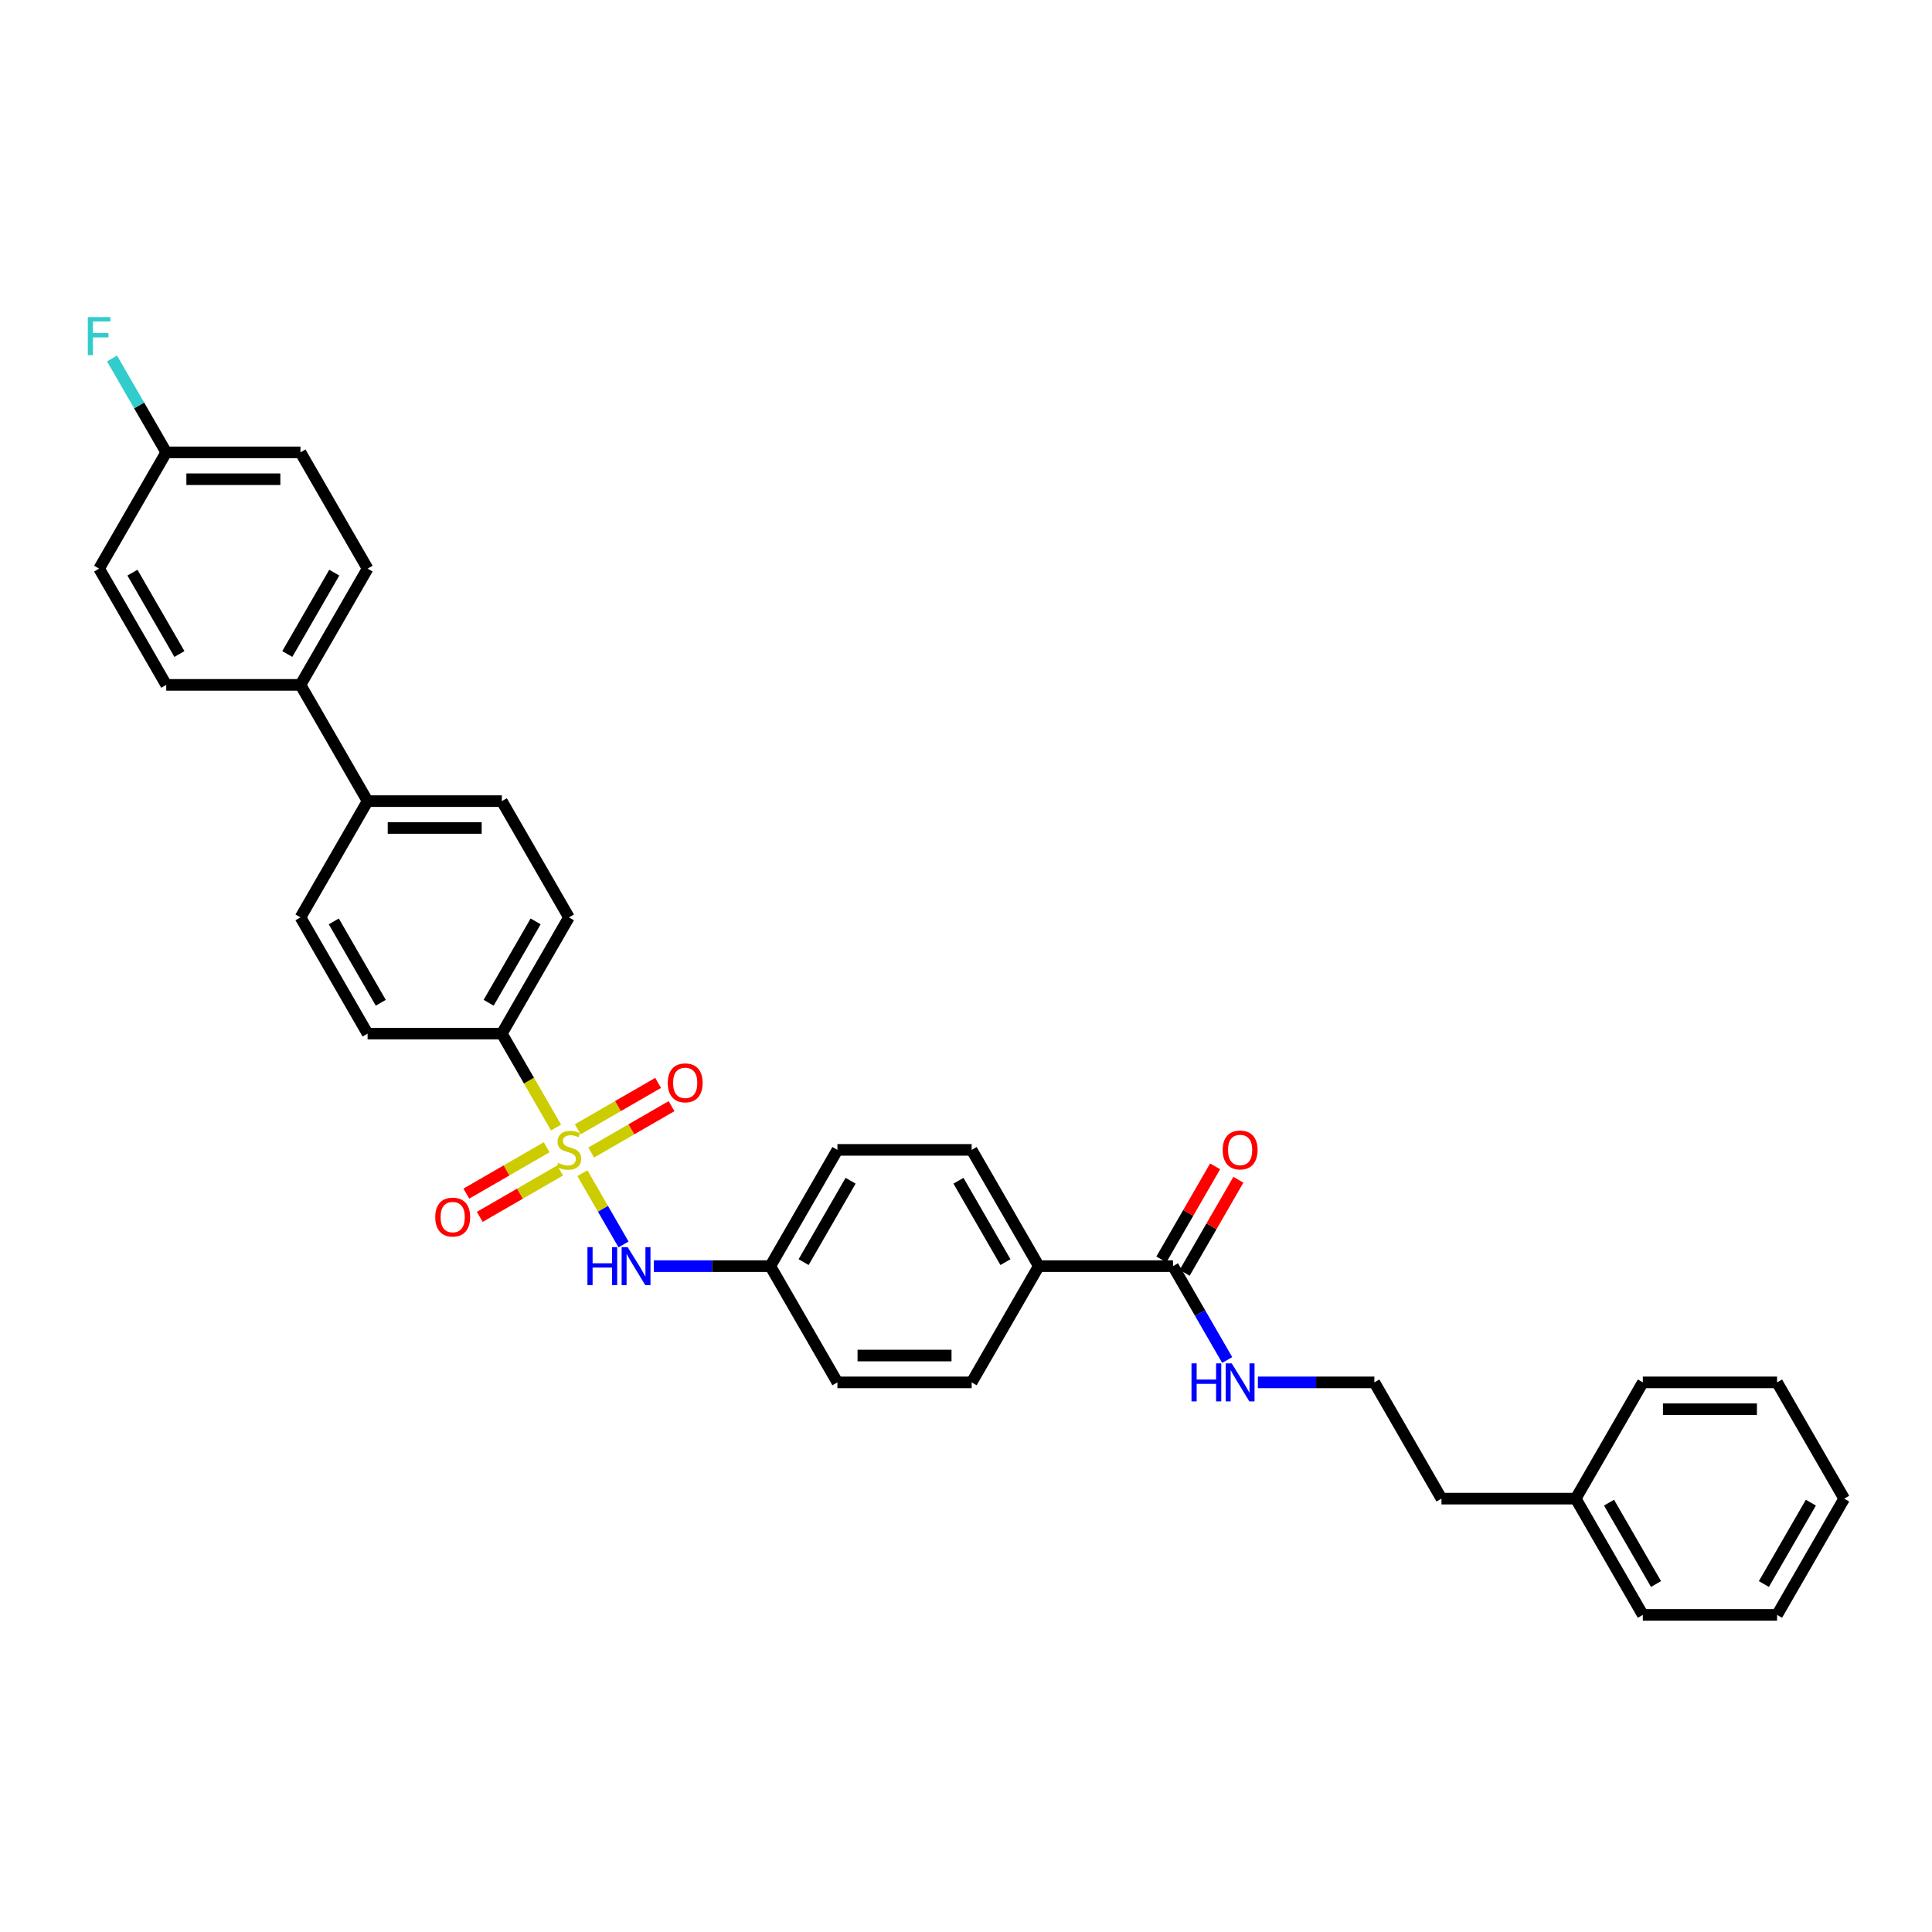 <?xml version='1.0' encoding='iso-8859-1'?>
<svg version='1.1' baseProfile='full'
              xmlns='http://www.w3.org/2000/svg'
                      xmlns:rdkit='http://www.rdkit.org/xml'
                      xmlns:xlink='http://www.w3.org/1999/xlink'
                  xml:space='preserve'
width='1000px' height='1000px' viewBox='0 0 1000 1000'>
<!-- END OF HEADER -->
<rect style='opacity:1.0;fill:#FFFFFF;stroke:none' width='1000' height='1000' x='0' y='0'> </rect>
<path class='bond-0' d='M 301.457,607.252 L 312.1,625.687' style='fill:none;fill-rule:evenodd;stroke:#CCCC00;stroke-width:6px;stroke-linecap:butt;stroke-linejoin:miter;stroke-opacity:1' />
<path class='bond-0' d='M 312.1,625.687 L 322.743,644.121' style='fill:none;fill-rule:evenodd;stroke:#0000FF;stroke-width:6px;stroke-linecap:butt;stroke-linejoin:miter;stroke-opacity:1' />
<path class='bond-1' d='M 287.818,583.629 L 273.781,559.317' style='fill:none;fill-rule:evenodd;stroke:#CCCC00;stroke-width:6px;stroke-linecap:butt;stroke-linejoin:miter;stroke-opacity:1' />
<path class='bond-1' d='M 273.781,559.317 L 259.745,535.005' style='fill:none;fill-rule:evenodd;stroke:#000000;stroke-width:6px;stroke-linecap:butt;stroke-linejoin:miter;stroke-opacity:1' />
<path class='bond-3' d='M 282.965,593.805 L 262.171,605.81' style='fill:none;fill-rule:evenodd;stroke:#CCCC00;stroke-width:6px;stroke-linecap:butt;stroke-linejoin:miter;stroke-opacity:1' />
<path class='bond-3' d='M 262.171,605.81 L 241.377,617.816' style='fill:none;fill-rule:evenodd;stroke:#FF0000;stroke-width:6px;stroke-linecap:butt;stroke-linejoin:miter;stroke-opacity:1' />
<path class='bond-3' d='M 289.913,605.839 L 269.119,617.844' style='fill:none;fill-rule:evenodd;stroke:#CCCC00;stroke-width:6px;stroke-linecap:butt;stroke-linejoin:miter;stroke-opacity:1' />
<path class='bond-3' d='M 269.119,617.844 L 248.325,629.85' style='fill:none;fill-rule:evenodd;stroke:#FF0000;stroke-width:6px;stroke-linecap:butt;stroke-linejoin:miter;stroke-opacity:1' />
<path class='bond-4' d='M 306.005,596.548 L 326.799,584.543' style='fill:none;fill-rule:evenodd;stroke:#CCCC00;stroke-width:6px;stroke-linecap:butt;stroke-linejoin:miter;stroke-opacity:1' />
<path class='bond-4' d='M 326.799,584.543 L 347.593,572.537' style='fill:none;fill-rule:evenodd;stroke:#FF0000;stroke-width:6px;stroke-linecap:butt;stroke-linejoin:miter;stroke-opacity:1' />
<path class='bond-4' d='M 299.057,584.514 L 319.851,572.508' style='fill:none;fill-rule:evenodd;stroke:#CCCC00;stroke-width:6px;stroke-linecap:butt;stroke-linejoin:miter;stroke-opacity:1' />
<path class='bond-4' d='M 319.851,572.508 L 340.645,560.503' style='fill:none;fill-rule:evenodd;stroke:#FF0000;stroke-width:6px;stroke-linecap:butt;stroke-linejoin:miter;stroke-opacity:1' />
<path class='bond-14' d='M 338.424,655.348 L 368.565,655.348' style='fill:none;fill-rule:evenodd;stroke:#0000FF;stroke-width:6px;stroke-linecap:butt;stroke-linejoin:miter;stroke-opacity:1' />
<path class='bond-14' d='M 368.565,655.348 L 398.705,655.348' style='fill:none;fill-rule:evenodd;stroke:#000000;stroke-width:6px;stroke-linecap:butt;stroke-linejoin:miter;stroke-opacity:1' />
<path class='bond-9' d='M 259.745,535.005 L 294.485,474.833' style='fill:none;fill-rule:evenodd;stroke:#000000;stroke-width:6px;stroke-linecap:butt;stroke-linejoin:miter;stroke-opacity:1' />
<path class='bond-9' d='M 252.922,519.031 L 277.24,476.911' style='fill:none;fill-rule:evenodd;stroke:#000000;stroke-width:6px;stroke-linecap:butt;stroke-linejoin:miter;stroke-opacity:1' />
<path class='bond-10' d='M 259.745,535.005 L 190.265,535.005' style='fill:none;fill-rule:evenodd;stroke:#000000;stroke-width:6px;stroke-linecap:butt;stroke-linejoin:miter;stroke-opacity:1' />
<path class='bond-2' d='M 607.145,655.348 L 537.665,655.348' style='fill:none;fill-rule:evenodd;stroke:#000000;stroke-width:6px;stroke-linecap:butt;stroke-linejoin:miter;stroke-opacity:1' />
<path class='bond-8' d='M 613.162,658.822 L 627.07,634.732' style='fill:none;fill-rule:evenodd;stroke:#000000;stroke-width:6px;stroke-linecap:butt;stroke-linejoin:miter;stroke-opacity:1' />
<path class='bond-8' d='M 627.07,634.732 L 640.979,610.643' style='fill:none;fill-rule:evenodd;stroke:#FF0000;stroke-width:6px;stroke-linecap:butt;stroke-linejoin:miter;stroke-opacity:1' />
<path class='bond-8' d='M 601.128,651.874 L 615.036,627.784' style='fill:none;fill-rule:evenodd;stroke:#000000;stroke-width:6px;stroke-linecap:butt;stroke-linejoin:miter;stroke-opacity:1' />
<path class='bond-8' d='M 615.036,627.784 L 628.944,603.695' style='fill:none;fill-rule:evenodd;stroke:#FF0000;stroke-width:6px;stroke-linecap:butt;stroke-linejoin:miter;stroke-opacity:1' />
<path class='bond-11' d='M 607.145,655.348 L 621.174,679.646' style='fill:none;fill-rule:evenodd;stroke:#000000;stroke-width:6px;stroke-linecap:butt;stroke-linejoin:miter;stroke-opacity:1' />
<path class='bond-11' d='M 621.174,679.646 L 635.202,703.944' style='fill:none;fill-rule:evenodd;stroke:#0000FF;stroke-width:6px;stroke-linecap:butt;stroke-linejoin:miter;stroke-opacity:1' />
<path class='bond-5' d='M 537.665,655.348 L 502.925,595.176' style='fill:none;fill-rule:evenodd;stroke:#000000;stroke-width:6px;stroke-linecap:butt;stroke-linejoin:miter;stroke-opacity:1' />
<path class='bond-5' d='M 520.42,653.27 L 496.102,611.15' style='fill:none;fill-rule:evenodd;stroke:#000000;stroke-width:6px;stroke-linecap:butt;stroke-linejoin:miter;stroke-opacity:1' />
<path class='bond-34' d='M 537.665,655.348 L 502.925,715.519' style='fill:none;fill-rule:evenodd;stroke:#000000;stroke-width:6px;stroke-linecap:butt;stroke-linejoin:miter;stroke-opacity:1' />
<path class='bond-6' d='M 190.265,414.662 L 155.525,474.833' style='fill:none;fill-rule:evenodd;stroke:#000000;stroke-width:6px;stroke-linecap:butt;stroke-linejoin:miter;stroke-opacity:1' />
<path class='bond-7' d='M 190.265,414.662 L 155.525,354.49' style='fill:none;fill-rule:evenodd;stroke:#000000;stroke-width:6px;stroke-linecap:butt;stroke-linejoin:miter;stroke-opacity:1' />
<path class='bond-33' d='M 190.265,414.662 L 259.745,414.662' style='fill:none;fill-rule:evenodd;stroke:#000000;stroke-width:6px;stroke-linecap:butt;stroke-linejoin:miter;stroke-opacity:1' />
<path class='bond-33' d='M 200.687,428.558 L 249.323,428.558' style='fill:none;fill-rule:evenodd;stroke:#000000;stroke-width:6px;stroke-linecap:butt;stroke-linejoin:miter;stroke-opacity:1' />
<path class='bond-17' d='M 155.525,354.49 L 190.265,294.319' style='fill:none;fill-rule:evenodd;stroke:#000000;stroke-width:6px;stroke-linecap:butt;stroke-linejoin:miter;stroke-opacity:1' />
<path class='bond-17' d='M 148.702,338.517 L 173.02,296.397' style='fill:none;fill-rule:evenodd;stroke:#000000;stroke-width:6px;stroke-linecap:butt;stroke-linejoin:miter;stroke-opacity:1' />
<path class='bond-18' d='M 155.525,354.49 L 86.045,354.49' style='fill:none;fill-rule:evenodd;stroke:#000000;stroke-width:6px;stroke-linecap:butt;stroke-linejoin:miter;stroke-opacity:1' />
<path class='bond-13' d='M 294.485,474.833 L 259.745,414.662' style='fill:none;fill-rule:evenodd;stroke:#000000;stroke-width:6px;stroke-linecap:butt;stroke-linejoin:miter;stroke-opacity:1' />
<path class='bond-12' d='M 190.265,535.005 L 155.525,474.833' style='fill:none;fill-rule:evenodd;stroke:#000000;stroke-width:6px;stroke-linecap:butt;stroke-linejoin:miter;stroke-opacity:1' />
<path class='bond-12' d='M 197.088,519.031 L 172.77,476.911' style='fill:none;fill-rule:evenodd;stroke:#000000;stroke-width:6px;stroke-linecap:butt;stroke-linejoin:miter;stroke-opacity:1' />
<path class='bond-25' d='M 651.084,715.519 L 681.225,715.519' style='fill:none;fill-rule:evenodd;stroke:#0000FF;stroke-width:6px;stroke-linecap:butt;stroke-linejoin:miter;stroke-opacity:1' />
<path class='bond-25' d='M 681.225,715.519 L 711.365,715.519' style='fill:none;fill-rule:evenodd;stroke:#000000;stroke-width:6px;stroke-linecap:butt;stroke-linejoin:miter;stroke-opacity:1' />
<path class='bond-20' d='M 398.705,655.348 L 433.445,715.519' style='fill:none;fill-rule:evenodd;stroke:#000000;stroke-width:6px;stroke-linecap:butt;stroke-linejoin:miter;stroke-opacity:1' />
<path class='bond-21' d='M 398.705,655.348 L 433.445,595.176' style='fill:none;fill-rule:evenodd;stroke:#000000;stroke-width:6px;stroke-linecap:butt;stroke-linejoin:miter;stroke-opacity:1' />
<path class='bond-21' d='M 415.95,653.27 L 440.268,611.15' style='fill:none;fill-rule:evenodd;stroke:#000000;stroke-width:6px;stroke-linecap:butt;stroke-linejoin:miter;stroke-opacity:1' />
<path class='bond-15' d='M 502.925,595.176 L 433.445,595.176' style='fill:none;fill-rule:evenodd;stroke:#000000;stroke-width:6px;stroke-linecap:butt;stroke-linejoin:miter;stroke-opacity:1' />
<path class='bond-16' d='M 502.925,715.519 L 433.445,715.519' style='fill:none;fill-rule:evenodd;stroke:#000000;stroke-width:6px;stroke-linecap:butt;stroke-linejoin:miter;stroke-opacity:1' />
<path class='bond-16' d='M 492.503,701.623 L 443.867,701.623' style='fill:none;fill-rule:evenodd;stroke:#000000;stroke-width:6px;stroke-linecap:butt;stroke-linejoin:miter;stroke-opacity:1' />
<path class='bond-23' d='M 190.265,294.319 L 155.525,234.147' style='fill:none;fill-rule:evenodd;stroke:#000000;stroke-width:6px;stroke-linecap:butt;stroke-linejoin:miter;stroke-opacity:1' />
<path class='bond-22' d='M 86.045,354.49 L 51.305,294.319' style='fill:none;fill-rule:evenodd;stroke:#000000;stroke-width:6px;stroke-linecap:butt;stroke-linejoin:miter;stroke-opacity:1' />
<path class='bond-22' d='M 92.868,338.517 L 68.55,296.397' style='fill:none;fill-rule:evenodd;stroke:#000000;stroke-width:6px;stroke-linecap:butt;stroke-linejoin:miter;stroke-opacity:1' />
<path class='bond-19' d='M 86.045,234.147 L 51.305,294.319' style='fill:none;fill-rule:evenodd;stroke:#000000;stroke-width:6px;stroke-linecap:butt;stroke-linejoin:miter;stroke-opacity:1' />
<path class='bond-24' d='M 86.045,234.147 L 72.016,209.849' style='fill:none;fill-rule:evenodd;stroke:#000000;stroke-width:6px;stroke-linecap:butt;stroke-linejoin:miter;stroke-opacity:1' />
<path class='bond-24' d='M 72.016,209.849 L 57.988,185.551' style='fill:none;fill-rule:evenodd;stroke:#33CCCC;stroke-width:6px;stroke-linecap:butt;stroke-linejoin:miter;stroke-opacity:1' />
<path class='bond-35' d='M 86.045,234.147 L 155.525,234.147' style='fill:none;fill-rule:evenodd;stroke:#000000;stroke-width:6px;stroke-linecap:butt;stroke-linejoin:miter;stroke-opacity:1' />
<path class='bond-35' d='M 96.467,248.043 L 145.103,248.043' style='fill:none;fill-rule:evenodd;stroke:#000000;stroke-width:6px;stroke-linecap:butt;stroke-linejoin:miter;stroke-opacity:1' />
<path class='bond-27' d='M 711.365,715.519 L 746.105,775.691' style='fill:none;fill-rule:evenodd;stroke:#000000;stroke-width:6px;stroke-linecap:butt;stroke-linejoin:miter;stroke-opacity:1' />
<path class='bond-26' d='M 815.585,775.691 L 746.105,775.691' style='fill:none;fill-rule:evenodd;stroke:#000000;stroke-width:6px;stroke-linecap:butt;stroke-linejoin:miter;stroke-opacity:1' />
<path class='bond-28' d='M 815.585,775.691 L 850.325,835.862' style='fill:none;fill-rule:evenodd;stroke:#000000;stroke-width:6px;stroke-linecap:butt;stroke-linejoin:miter;stroke-opacity:1' />
<path class='bond-28' d='M 832.831,777.769 L 857.149,819.889' style='fill:none;fill-rule:evenodd;stroke:#000000;stroke-width:6px;stroke-linecap:butt;stroke-linejoin:miter;stroke-opacity:1' />
<path class='bond-29' d='M 815.585,775.691 L 850.325,715.519' style='fill:none;fill-rule:evenodd;stroke:#000000;stroke-width:6px;stroke-linecap:butt;stroke-linejoin:miter;stroke-opacity:1' />
<path class='bond-30' d='M 850.325,835.862 L 919.805,835.862' style='fill:none;fill-rule:evenodd;stroke:#000000;stroke-width:6px;stroke-linecap:butt;stroke-linejoin:miter;stroke-opacity:1' />
<path class='bond-31' d='M 850.325,715.519 L 919.805,715.519' style='fill:none;fill-rule:evenodd;stroke:#000000;stroke-width:6px;stroke-linecap:butt;stroke-linejoin:miter;stroke-opacity:1' />
<path class='bond-31' d='M 860.747,729.415 L 909.383,729.415' style='fill:none;fill-rule:evenodd;stroke:#000000;stroke-width:6px;stroke-linecap:butt;stroke-linejoin:miter;stroke-opacity:1' />
<path class='bond-36' d='M 919.805,835.862 L 954.545,775.691' style='fill:none;fill-rule:evenodd;stroke:#000000;stroke-width:6px;stroke-linecap:butt;stroke-linejoin:miter;stroke-opacity:1' />
<path class='bond-36' d='M 912.982,819.889 L 937.3,777.769' style='fill:none;fill-rule:evenodd;stroke:#000000;stroke-width:6px;stroke-linecap:butt;stroke-linejoin:miter;stroke-opacity:1' />
<path class='bond-32' d='M 919.805,715.519 L 954.545,775.691' style='fill:none;fill-rule:evenodd;stroke:#000000;stroke-width:6px;stroke-linecap:butt;stroke-linejoin:miter;stroke-opacity:1' />
<path  class='atom-0' d='M 288.927 601.93
Q 289.149 602.013, 290.066 602.402
Q 290.983 602.791, 291.984 603.042
Q 293.012 603.264, 294.012 603.264
Q 295.875 603.264, 296.958 602.375
Q 298.042 601.457, 298.042 599.873
Q 298.042 598.789, 297.486 598.122
Q 296.958 597.455, 296.125 597.094
Q 295.291 596.733, 293.901 596.316
Q 292.15 595.788, 291.094 595.288
Q 290.066 594.787, 289.316 593.731
Q 288.593 592.675, 288.593 590.896
Q 288.593 588.423, 290.261 586.894
Q 291.956 585.366, 295.291 585.366
Q 297.57 585.366, 300.155 586.45
L 299.515 588.59
Q 297.153 587.617, 295.374 587.617
Q 293.457 587.617, 292.401 588.423
Q 291.344 589.201, 291.372 590.563
Q 291.372 591.619, 291.9 592.258
Q 292.456 592.897, 293.234 593.259
Q 294.04 593.62, 295.374 594.037
Q 297.153 594.593, 298.209 595.149
Q 299.265 595.704, 300.016 596.844
Q 300.794 597.956, 300.794 599.873
Q 300.794 602.597, 298.959 604.07
Q 297.153 605.515, 294.124 605.515
Q 292.373 605.515, 291.039 605.126
Q 289.733 604.765, 288.176 604.125
L 288.927 601.93
' fill='#CCCC00'/>
<path  class='atom-1' d='M 304.059 645.51
L 306.727 645.51
L 306.727 653.875
L 316.788 653.875
L 316.788 645.51
L 319.456 645.51
L 319.456 665.186
L 316.788 665.186
L 316.788 656.098
L 306.727 656.098
L 306.727 665.186
L 304.059 665.186
L 304.059 645.51
' fill='#0000FF'/>
<path  class='atom-1' d='M 324.876 645.51
L 331.323 655.932
Q 331.962 656.96, 332.991 658.822
Q 334.019 660.684, 334.075 660.795
L 334.075 645.51
L 336.687 645.51
L 336.687 665.186
L 333.991 665.186
L 327.071 653.792
Q 326.265 652.458, 325.404 650.929
Q 324.57 649.4, 324.32 648.928
L 324.32 665.186
L 321.763 665.186
L 321.763 645.51
L 324.876 645.51
' fill='#0000FF'/>
<path  class='atom-4' d='M 225.281 629.972
Q 225.281 625.247, 227.616 622.607
Q 229.95 619.967, 234.313 619.967
Q 238.677 619.967, 241.011 622.607
Q 243.346 625.247, 243.346 629.972
Q 243.346 634.752, 240.984 637.476
Q 238.621 640.172, 234.313 640.172
Q 229.978 640.172, 227.616 637.476
Q 225.281 634.78, 225.281 629.972
M 234.313 637.948
Q 237.315 637.948, 238.927 635.947
Q 240.567 633.919, 240.567 629.972
Q 240.567 626.109, 238.927 624.164
Q 237.315 622.19, 234.313 622.19
Q 231.312 622.19, 229.672 624.136
Q 228.06 626.081, 228.06 629.972
Q 228.06 633.946, 229.672 635.947
Q 231.312 637.948, 234.313 637.948
' fill='#FF0000'/>
<path  class='atom-5' d='M 345.624 560.492
Q 345.624 555.767, 347.959 553.127
Q 350.293 550.487, 354.656 550.487
Q 359.02 550.487, 361.354 553.127
Q 363.689 555.767, 363.689 560.492
Q 363.689 565.272, 361.327 567.996
Q 358.964 570.692, 354.656 570.692
Q 350.321 570.692, 347.959 567.996
Q 345.624 565.3, 345.624 560.492
M 354.656 568.468
Q 357.658 568.468, 359.27 566.467
Q 360.91 564.438, 360.91 560.492
Q 360.91 556.629, 359.27 554.683
Q 357.658 552.71, 354.656 552.71
Q 351.655 552.71, 350.015 554.656
Q 348.403 556.601, 348.403 560.492
Q 348.403 564.466, 350.015 566.467
Q 351.655 568.468, 354.656 568.468
' fill='#FF0000'/>
<path  class='atom-9' d='M 632.853 595.232
Q 632.853 590.507, 635.187 587.867
Q 637.522 585.227, 641.885 585.227
Q 646.249 585.227, 648.583 587.867
Q 650.918 590.507, 650.918 595.232
Q 650.918 600.012, 648.555 602.736
Q 646.193 605.432, 641.885 605.432
Q 637.55 605.432, 635.187 602.736
Q 632.853 600.04, 632.853 595.232
M 641.885 603.208
Q 644.887 603.208, 646.499 601.207
Q 648.138 599.178, 648.138 595.232
Q 648.138 591.369, 646.499 589.423
Q 644.887 587.45, 641.885 587.45
Q 638.884 587.45, 637.244 589.396
Q 635.632 591.341, 635.632 595.232
Q 635.632 599.206, 637.244 601.207
Q 638.884 603.208, 641.885 603.208
' fill='#FF0000'/>
<path  class='atom-12' d='M 616.72 705.681
L 619.388 705.681
L 619.388 714.046
L 629.448 714.046
L 629.448 705.681
L 632.116 705.681
L 632.116 725.358
L 629.448 725.358
L 629.448 716.27
L 619.388 716.27
L 619.388 725.358
L 616.72 725.358
L 616.72 705.681
' fill='#0000FF'/>
<path  class='atom-12' d='M 637.536 705.681
L 643.984 716.103
Q 644.623 717.131, 645.651 718.993
Q 646.679 720.855, 646.735 720.967
L 646.735 705.681
L 649.347 705.681
L 649.347 725.358
L 646.652 725.358
L 639.731 713.963
Q 638.925 712.629, 638.064 711.1
Q 637.23 709.572, 636.98 709.099
L 636.98 725.358
L 634.423 725.358
L 634.423 705.681
L 637.536 705.681
' fill='#0000FF'/>
<path  class='atom-25' d='M 45.455 164.138
L 57.155 164.138
L 57.155 166.389
L 48.095 166.389
L 48.095 172.364
L 56.154 172.364
L 56.154 174.643
L 48.095 174.643
L 48.095 183.814
L 45.455 183.814
L 45.455 164.138
' fill='#33CCCC'/>
</svg>
